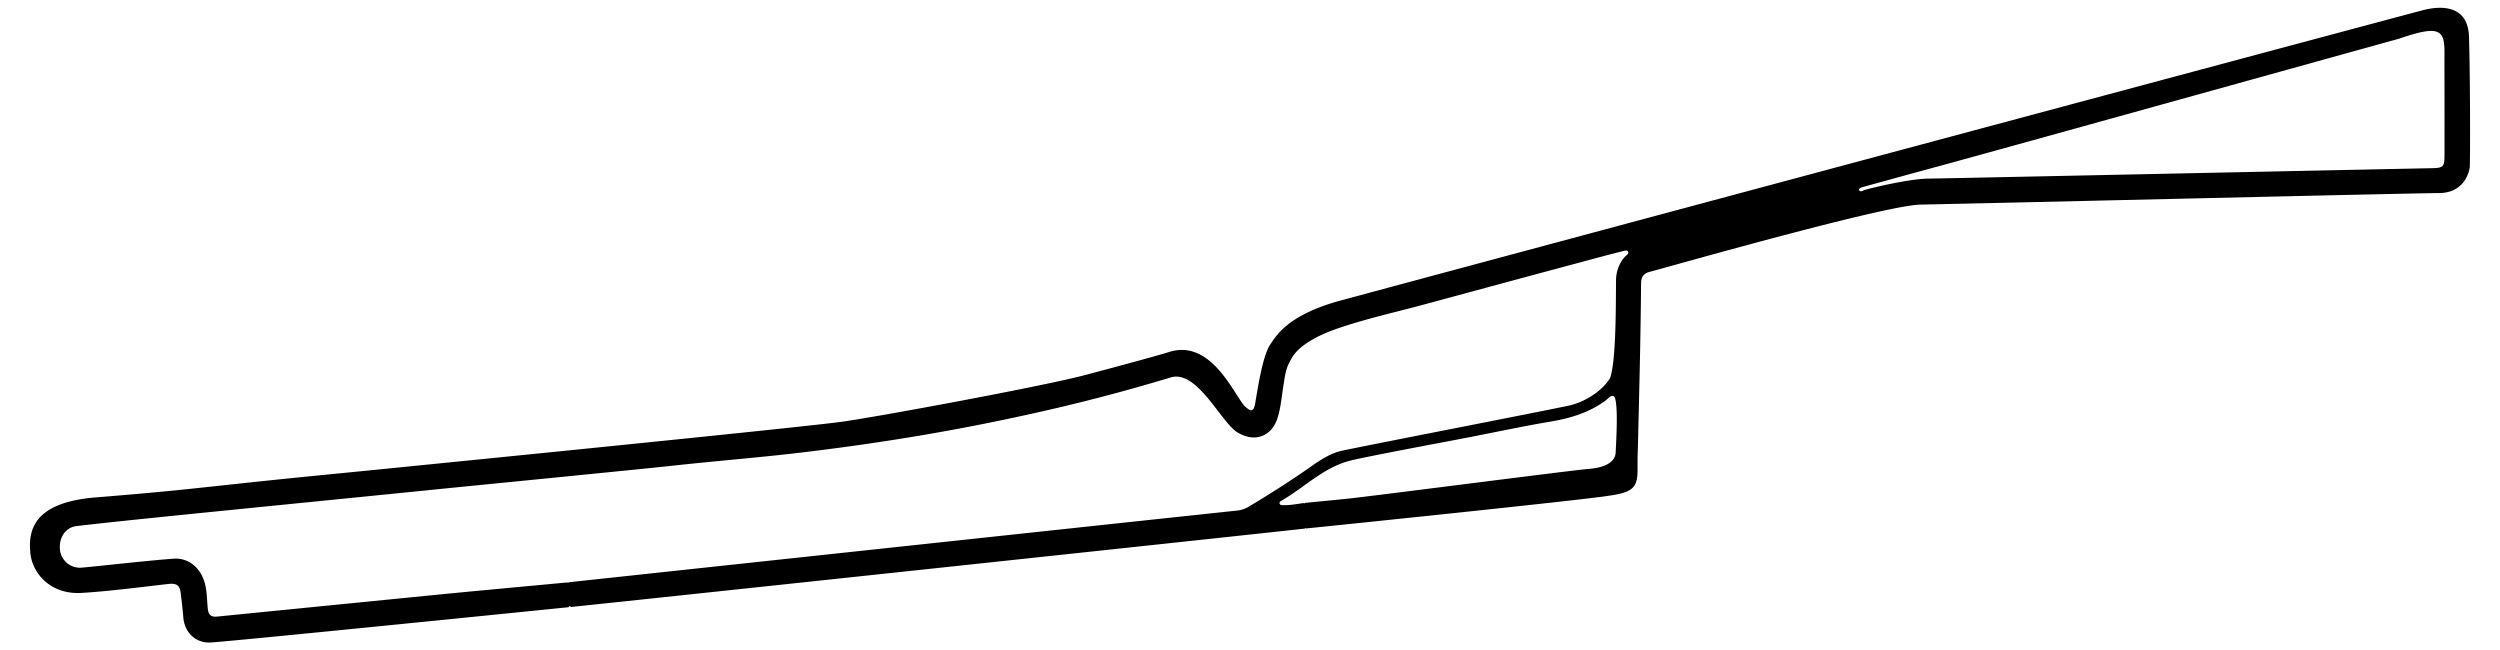 <?xml version="1.0" encoding="UTF-8"?> <svg xmlns="http://www.w3.org/2000/svg" id="Capa_1" data-name="Capa 1" viewBox="0 0 1627.6 423.38"><path d="M1607.42,24c-.82-26.61-29-17.6-31.94-16.84C1555.7,12.3,884.79,192.23,870.12,196.4c-32.41,9.4-39.37,22.46-43.3,28.09-5,7.81-8.2,29.85-9.62,38-1,5.44-2.44,5.91-6.45,2.3C804.23,258.9,789.52,221,762,228.9c-9.53,3.09-56,15.4-56.77,15.59-29.87,7.66-135.15,27.09-157.67,30.16-28.33,3.86-275.19,28.4-296.51,30.55-22.94,2.31-45.89,4.5-68.82,6.85-21.16,2.17-42.3,4.55-63.46,6.73-16.47,1.69-39.31,3.7-55.82,5-38.94,3-44.59,19.4-43.28,35.18.86,14.18,13.22,28.3,33.47,27.05,18.95-1.16,37.81-3.73,56.7-5.84,4.81-.54,7.16.77,7.76,5.52.69,5.47,1.3,11,1.77,16.47.81,9.44,7.81,16.48,17.34,16.15,9.88-.34,212.88-20.91,233.49-23a.72.72,0,0,1,1.41-.14c15.24-1.44,449.59-47.85,477.59-51a.74.74,0,0,0,.59-.43.71.71,0,0,0,.66.3c16.65-1.68,181.5-18.66,196.85-21.28,16.9-2.3,19-5.93,18.82-18.6-.08-5.69.19-11.38.32-17.07.43-18.68.92-37.36,1.29-56q.46-23.4.69-46.81c0-4,1.79-6.34,5.69-7.33,9.4-2.38,153.16-43.49,176.42-43.75,55.44-1.09,306.27-7.14,337.78-7.52,10.37-.12,17.5-6.16,19.55-16.23C1608.26,107.41,1608.25,51.14,1607.42,24ZM1051.89,294.11c-.1,8.06-9.75,10.6-17.64,11.17-8.41.59-133.32,16.73-154,19.06-9.35,1.05-21,2.07-30.41,3.05a.72.72,0,0,0-.6.46.76.76,0,0,0-.69-.31c-4.38.59-8.74,1.47-13.2,1.34-.79,0-1.69.08-2.17-.74s.15-1.62.81-2c15-8.55,27.45-21.67,44.71-26.15,10.5-2.73,62.83-12.4,78.27-15.41,17.51-3.41,35-7.16,52.54-10.12,12.84-2.15,24.89-5.8,35.53-13.48,1.42-1,4-4.37,5.72-2.84C1054.06,261,1051.9,292.25,1051.89,294.11Zm6.94-127.83a15.72,15.72,0,0,0-2.84,3.28,23.58,23.58,0,0,0-3.89,13c-.16,18.68,0,52.46-3.86,63.51a.89.89,0,0,1-.08.17c-5.59,9-17.23,15.81-27.05,17.89C997,269.2,898.82,288.18,874,293.36c-7.58,1.59-14,5.86-20.32,10.26-13,9.12-26.44,17.69-40.1,25.88a18.59,18.59,0,0,1-7.69,2.86c-20.19,2.08-429.31,46-435.45,46.71a.73.73,0,0,0-.62.55.78.78,0,0,0-.73-.41c-29.68,2.8-59.37,5.48-89,8.42-35.24,3.5-127.72,12.68-138.71,13.79-3.95.4-5.66-1.12-6.08-5-.63-5.63-.43-11.33-2-16.91-2.63-9.58-10.3-16.46-20.17-15.78-17,1.16-57.52,5.84-61.08,5.88A13.06,13.06,0,0,1,39,357.71c-.59-8.07,3.73-14.39,11-15.24,18.23-2.1,36.5-4,54.75-5.86,23.43-2.44,156.44-15.66,179.23-18,28.6-2.89,131.73-13,154.66-15.49,29.06-3.21,58.22-5.42,87.26-9,24.66-3,49.24-6.52,73.71-10.66q45.6-7.72,90.67-18.36,36.48-8.64,72.33-19.5c17.62-4.61,33.27,31.45,43.93,36.41,10.78,6.08,21.45,1.92,25.17-9.82,2.12-6.69,2.67-13.68,3.77-20.57.9-5.59,1.39-11.31,4.34-16.35,1.24-2.12,4.54-12.37,31.52-21.59,18.57-6.35,37.79-10.54,56.72-15.68q56.58-15.36,113.19-30.53c5.17-1.39,10.35-2.71,15.54-4,1.06-.27,2.37-.88,3.1.35C1060.54,164.87,1059.53,165.69,1058.83,166.28Zm532.64-66.42c0,9.16-.31,9.5-9.63,9.67-23.4.43-317.35,6.69-326.28,6.75-13.23.09-41.09,7-42.2,7.63s-2.36,1.1-3-.17c-.24-.87.89-1.56,1.88-1.83,16.69-4.58,33.38-9.2,50.1-13.73,33-8.93,284.35-78.82,299.62-83,29.51-10.23,29.73-4.46,29.47,13.75Q1591.52,69.38,1591.47,99.86Z"></path></svg> 